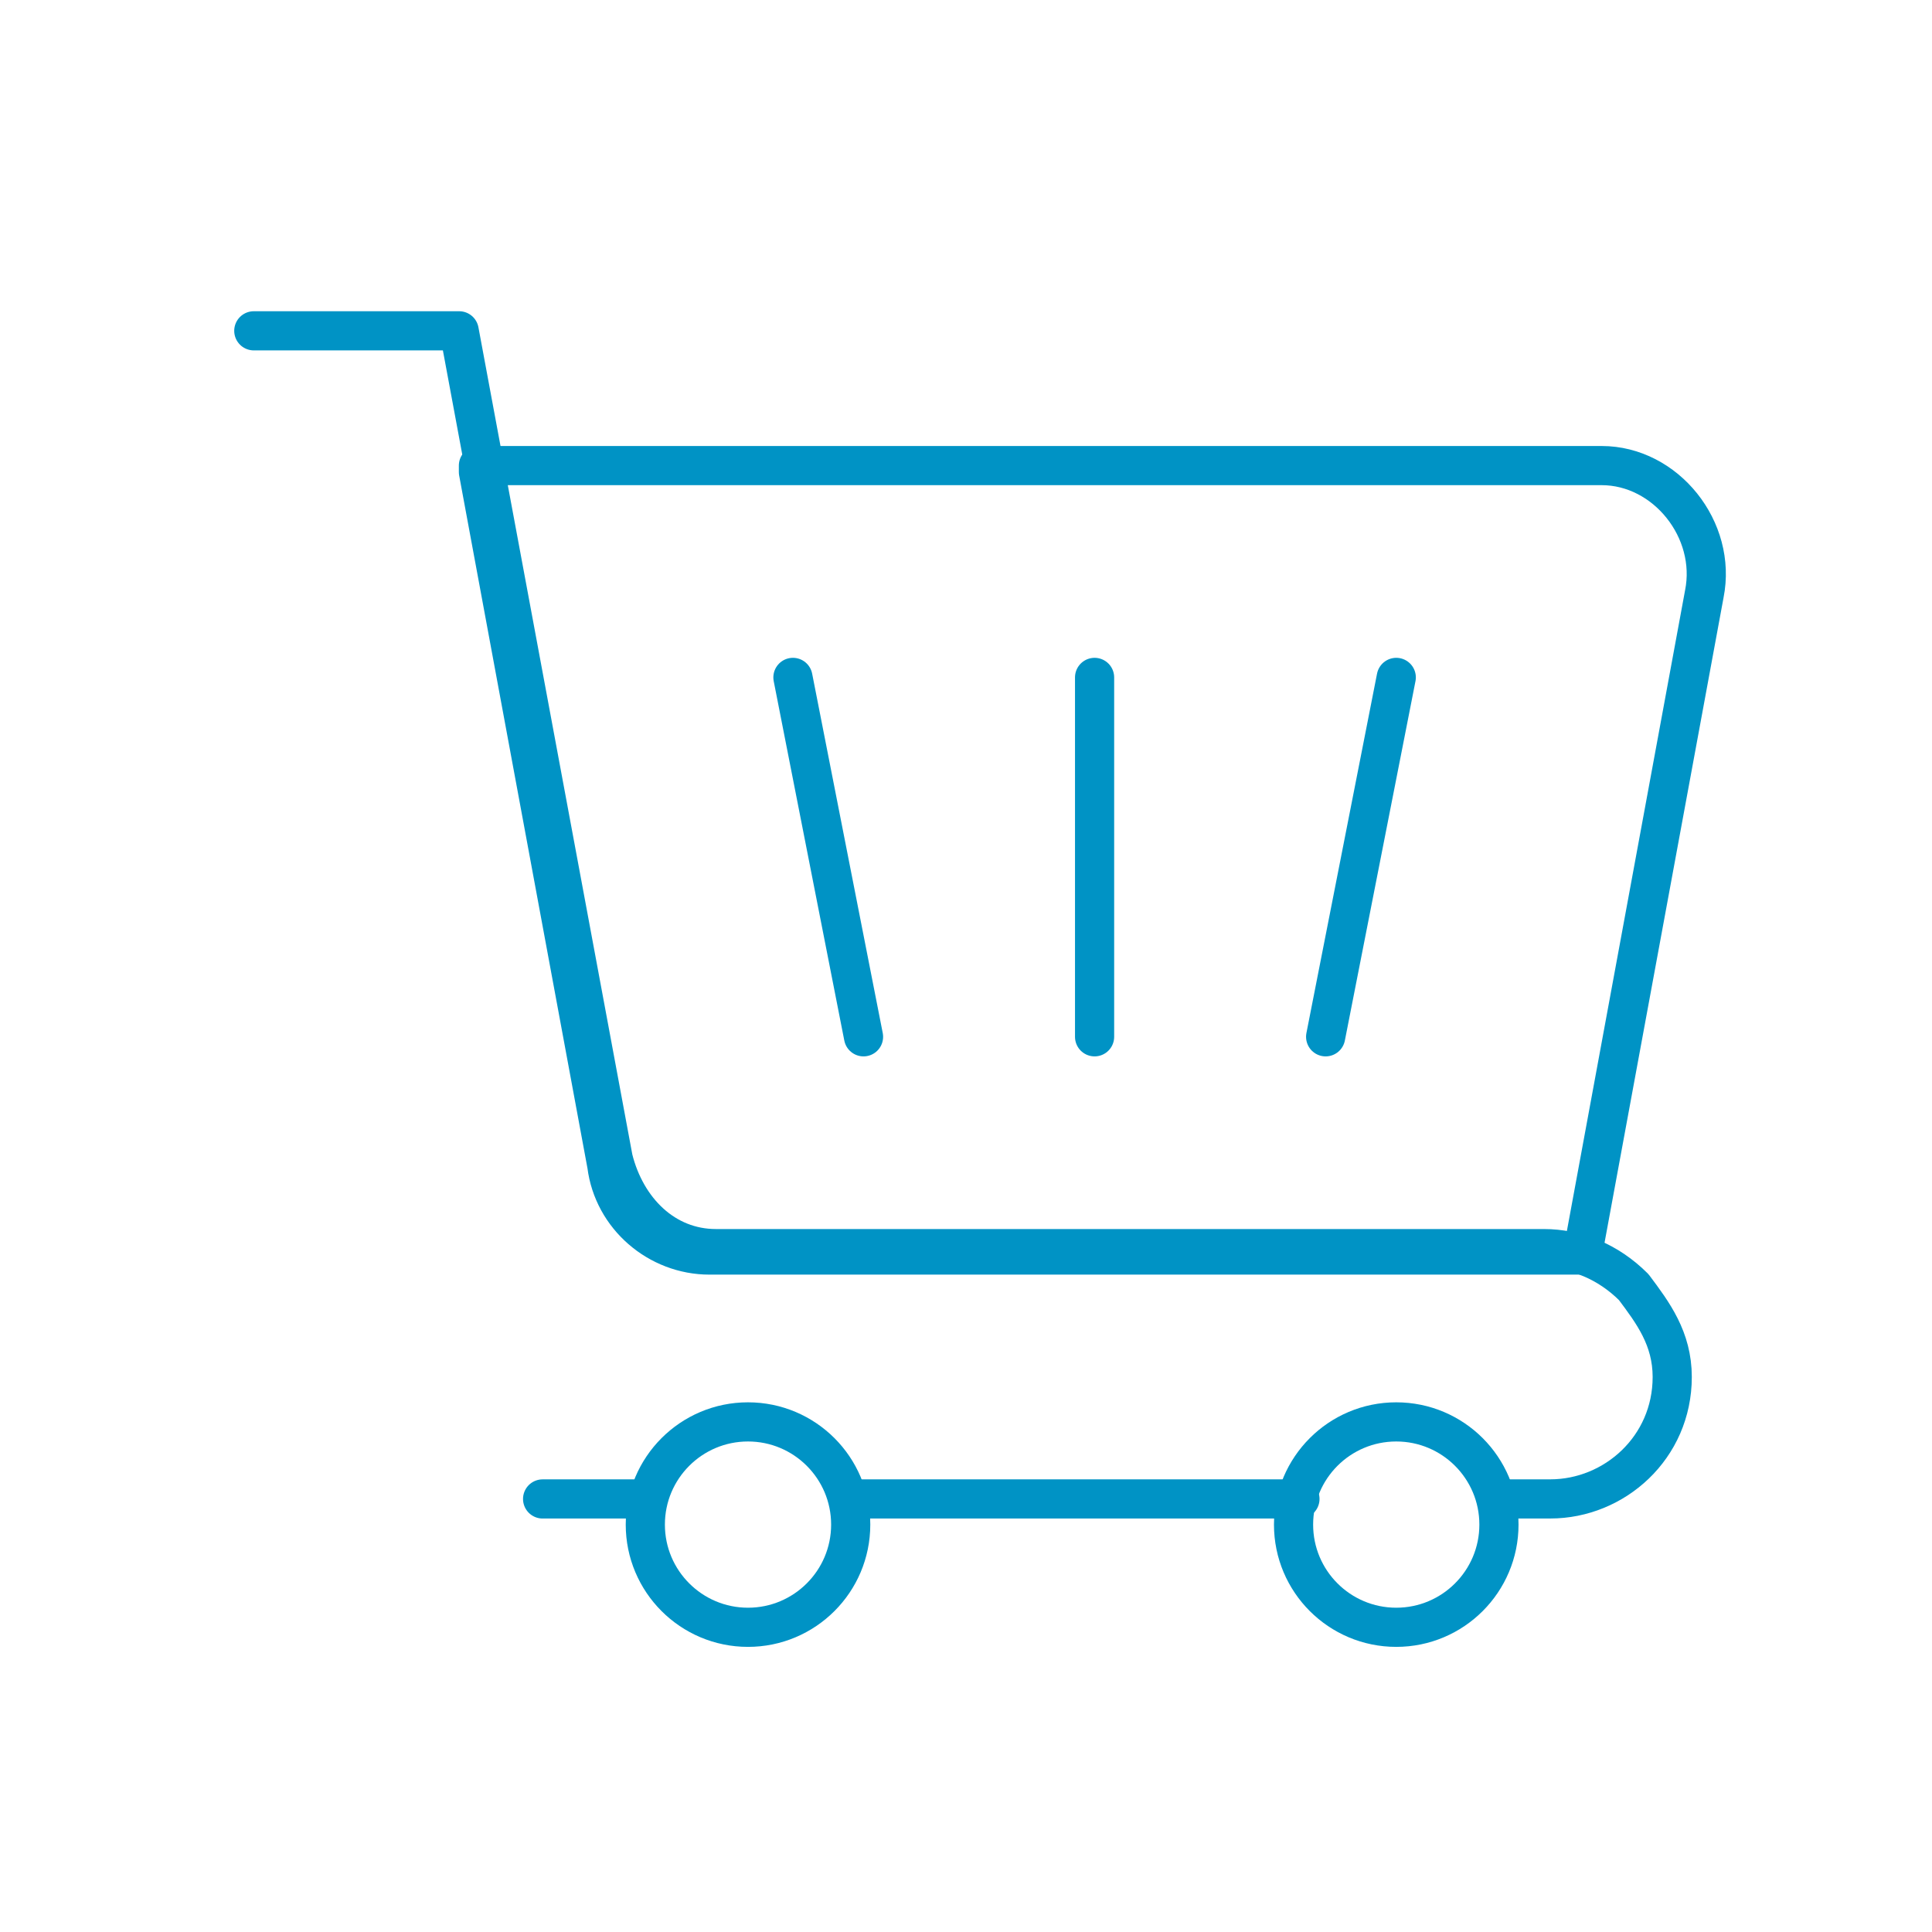 <svg width="74" height="74" viewBox="0 0 74 74" fill="none" xmlns="http://www.w3.org/2000/svg">
<path d="M18.325 18.079L23.242 44.629C23.488 46.596 25.209 48.071 27.175 48.071H60.608L65.279 22.75C65.771 20.292 63.804 17.833 61.346 17.833H18.325V18.079Z" stroke="#0093C5" stroke-width="1.5" stroke-miterlimit="10" stroke-linecap="round" stroke-linejoin="round"/>
<path d="M9.721 12.671H17.587L23.487 44.383C23.979 46.35 25.454 47.825 27.421 47.825H59.133C60.362 47.825 61.592 48.317 62.575 49.3C63.312 50.283 64.05 51.267 64.05 52.742C64.05 55.446 61.837 57.412 59.379 57.412H57.658" stroke="#0093C5" stroke-width="1.5" stroke-miterlimit="10" stroke-linecap="round" stroke-linejoin="round"/>
<path d="M24.716 57.413H20.783" stroke="#0093C5" stroke-width="1.5" stroke-miterlimit="10" stroke-linecap="round" stroke-linejoin="round"/>
<path d="M49.791 57.413H32.583" stroke="#0093C5" stroke-width="1.5" stroke-miterlimit="10" stroke-linecap="round" stroke-linejoin="round"/>
<path d="M28.65 62.329C30.822 62.329 32.584 60.568 32.584 58.396C32.584 56.223 30.822 54.462 28.65 54.462C26.478 54.462 24.717 56.223 24.717 58.396C24.717 60.568 26.478 62.329 28.65 62.329Z" stroke="#0093C5" stroke-width="1.5" stroke-miterlimit="10" stroke-linecap="round" stroke-linejoin="round"/>
<path d="M53.479 62.329C55.652 62.329 57.413 60.568 57.413 58.396C57.413 56.223 55.652 54.462 53.479 54.462C51.307 54.462 49.546 56.223 49.546 58.396C49.546 60.568 51.307 62.329 53.479 62.329Z" stroke="#0093C5" stroke-width="1.5" stroke-miterlimit="10" stroke-linecap="round" stroke-linejoin="round"/>
<path d="M53.48 25.946L50.775 39.712" stroke="#0093C5" stroke-width="1.5" stroke-miterlimit="10" stroke-linecap="round" stroke-linejoin="round"/>
<path d="M33.075 39.712L30.371 25.946" stroke="#0093C5" stroke-width="1.5" stroke-miterlimit="10" stroke-linecap="round" stroke-linejoin="round"/>
<path d="M41.925 39.712V25.946" stroke="#0093C5" stroke-width="1.5" stroke-miterlimit="10" stroke-linecap="round" stroke-linejoin="round"/>
</svg>
